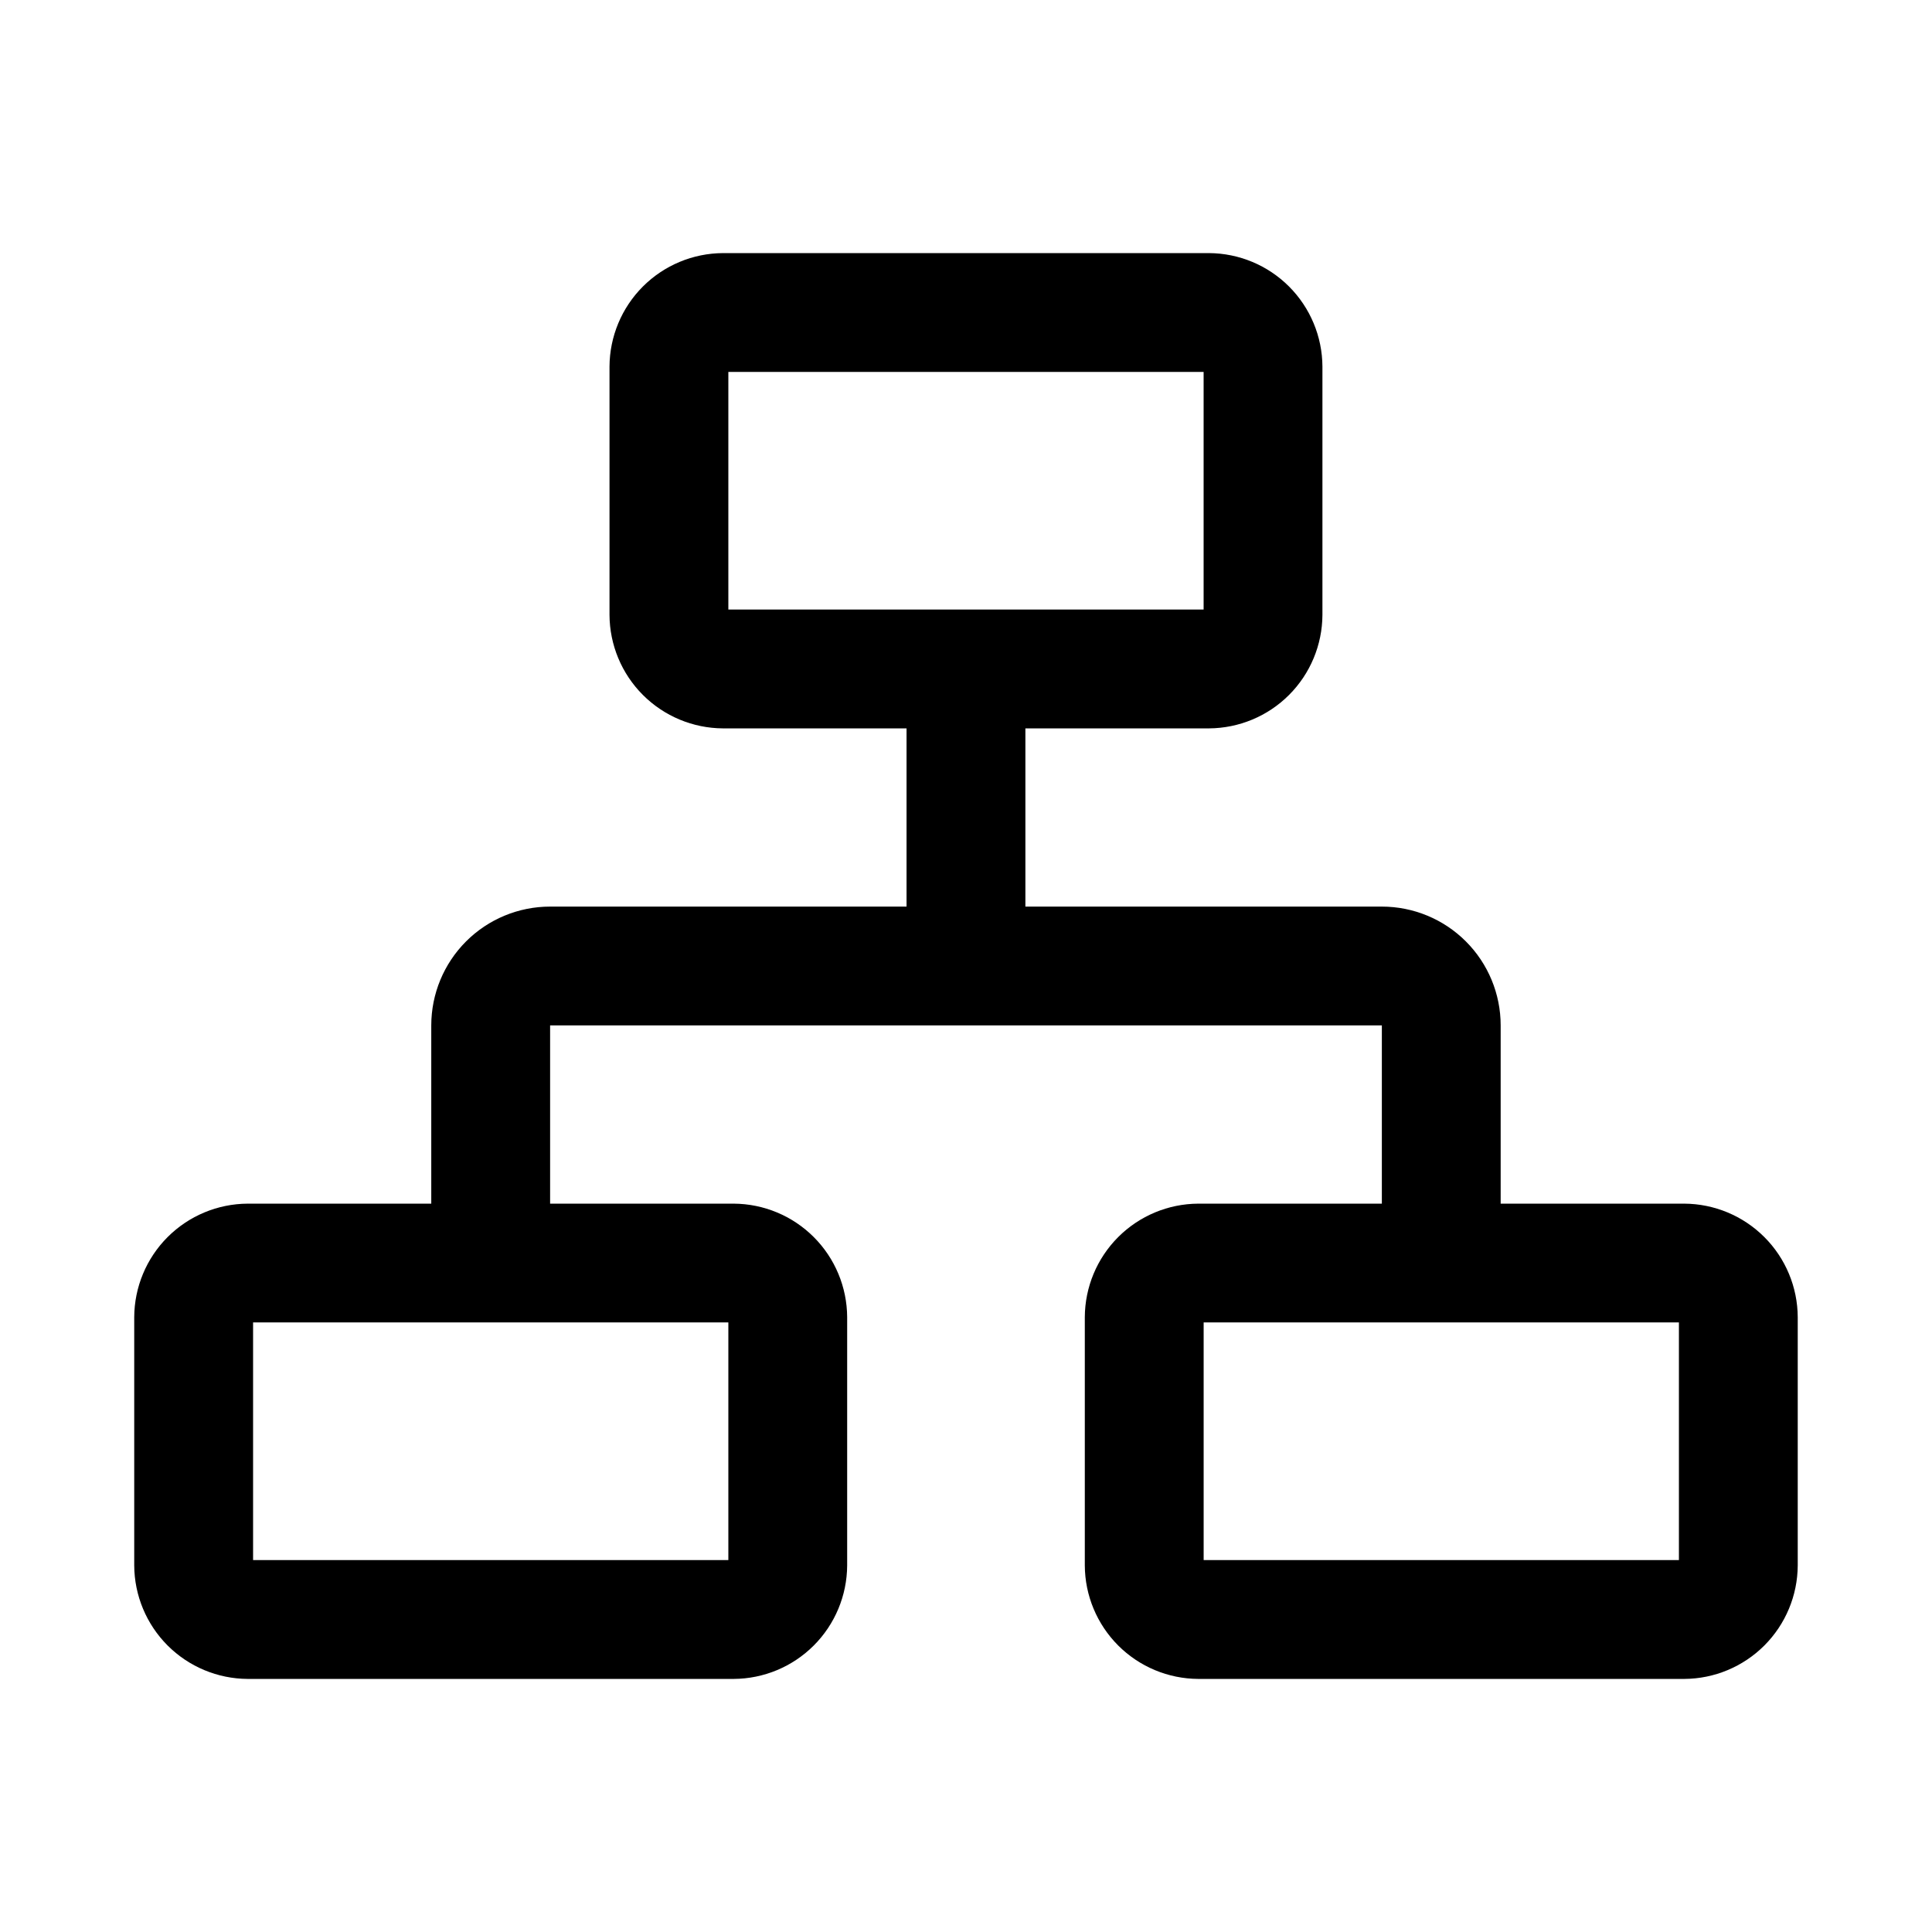 <?xml version="1.0" encoding="UTF-8"?>
<!-- Uploaded to: SVG Repo, www.svgrepo.com, Generator: SVG Repo Mixer Tools -->
<svg fill="#000000" width="800px" height="800px" version="1.1" viewBox="144 144 512 512" xmlns="http://www.w3.org/2000/svg">
 <path d="m590.34 462.98h-48.648v-47.234c0-8.352-3.316-16.359-9.223-22.266s-13.914-9.223-22.266-9.223h-94.465v-47.23h48.648c7.965-0.043 15.59-3.223 21.219-8.855 5.629-5.629 8.812-13.254 8.852-21.215v-65.812c-0.039-7.961-3.223-15.586-8.852-21.219-5.629-5.629-13.254-8.812-21.219-8.852h-128.79c-7.961 0.039-15.586 3.223-21.219 8.852-5.629 5.633-8.812 13.258-8.852 21.219v65.812c0.039 7.961 3.223 15.586 8.852 21.215 5.633 5.633 13.258 8.812 21.219 8.855h48.648v47.23h-94.465c-8.352 0-16.359 3.316-22.266 9.223-5.902 5.906-9.223 13.914-9.223 22.266v47.23l-48.648 0.004c-7.961 0.039-15.586 3.223-21.219 8.852-5.629 5.629-8.809 13.254-8.852 21.219v65.809c0.043 7.965 3.223 15.586 8.852 21.219 5.633 5.629 13.258 8.812 21.219 8.852h128.79c7.965-0.039 15.59-3.223 21.219-8.852 5.633-5.633 8.812-13.254 8.855-21.219v-65.809c-0.043-7.965-3.223-15.59-8.855-21.219-5.629-5.629-13.254-8.812-21.219-8.852h-48.648v-47.234h220.42v47.23l-48.648 0.004c-7.965 0.039-15.59 3.223-21.219 8.852s-8.812 13.254-8.852 21.219v65.809c0.039 7.965 3.223 15.586 8.852 21.219 5.629 5.629 13.254 8.812 21.219 8.852h128.79c7.965-0.039 15.586-3.223 21.219-8.852 5.629-5.633 8.812-13.254 8.852-21.219v-65.809c-0.039-7.965-3.223-15.59-8.852-21.219-5.633-5.629-13.254-8.812-21.219-8.852zm-253.32-220.42h125.95v62.977h-125.95zm0 314.88-125.95-0.004v-62.977h125.95zm251.91 0-125.95-0.004v-62.977h125.95z"/>
</svg>